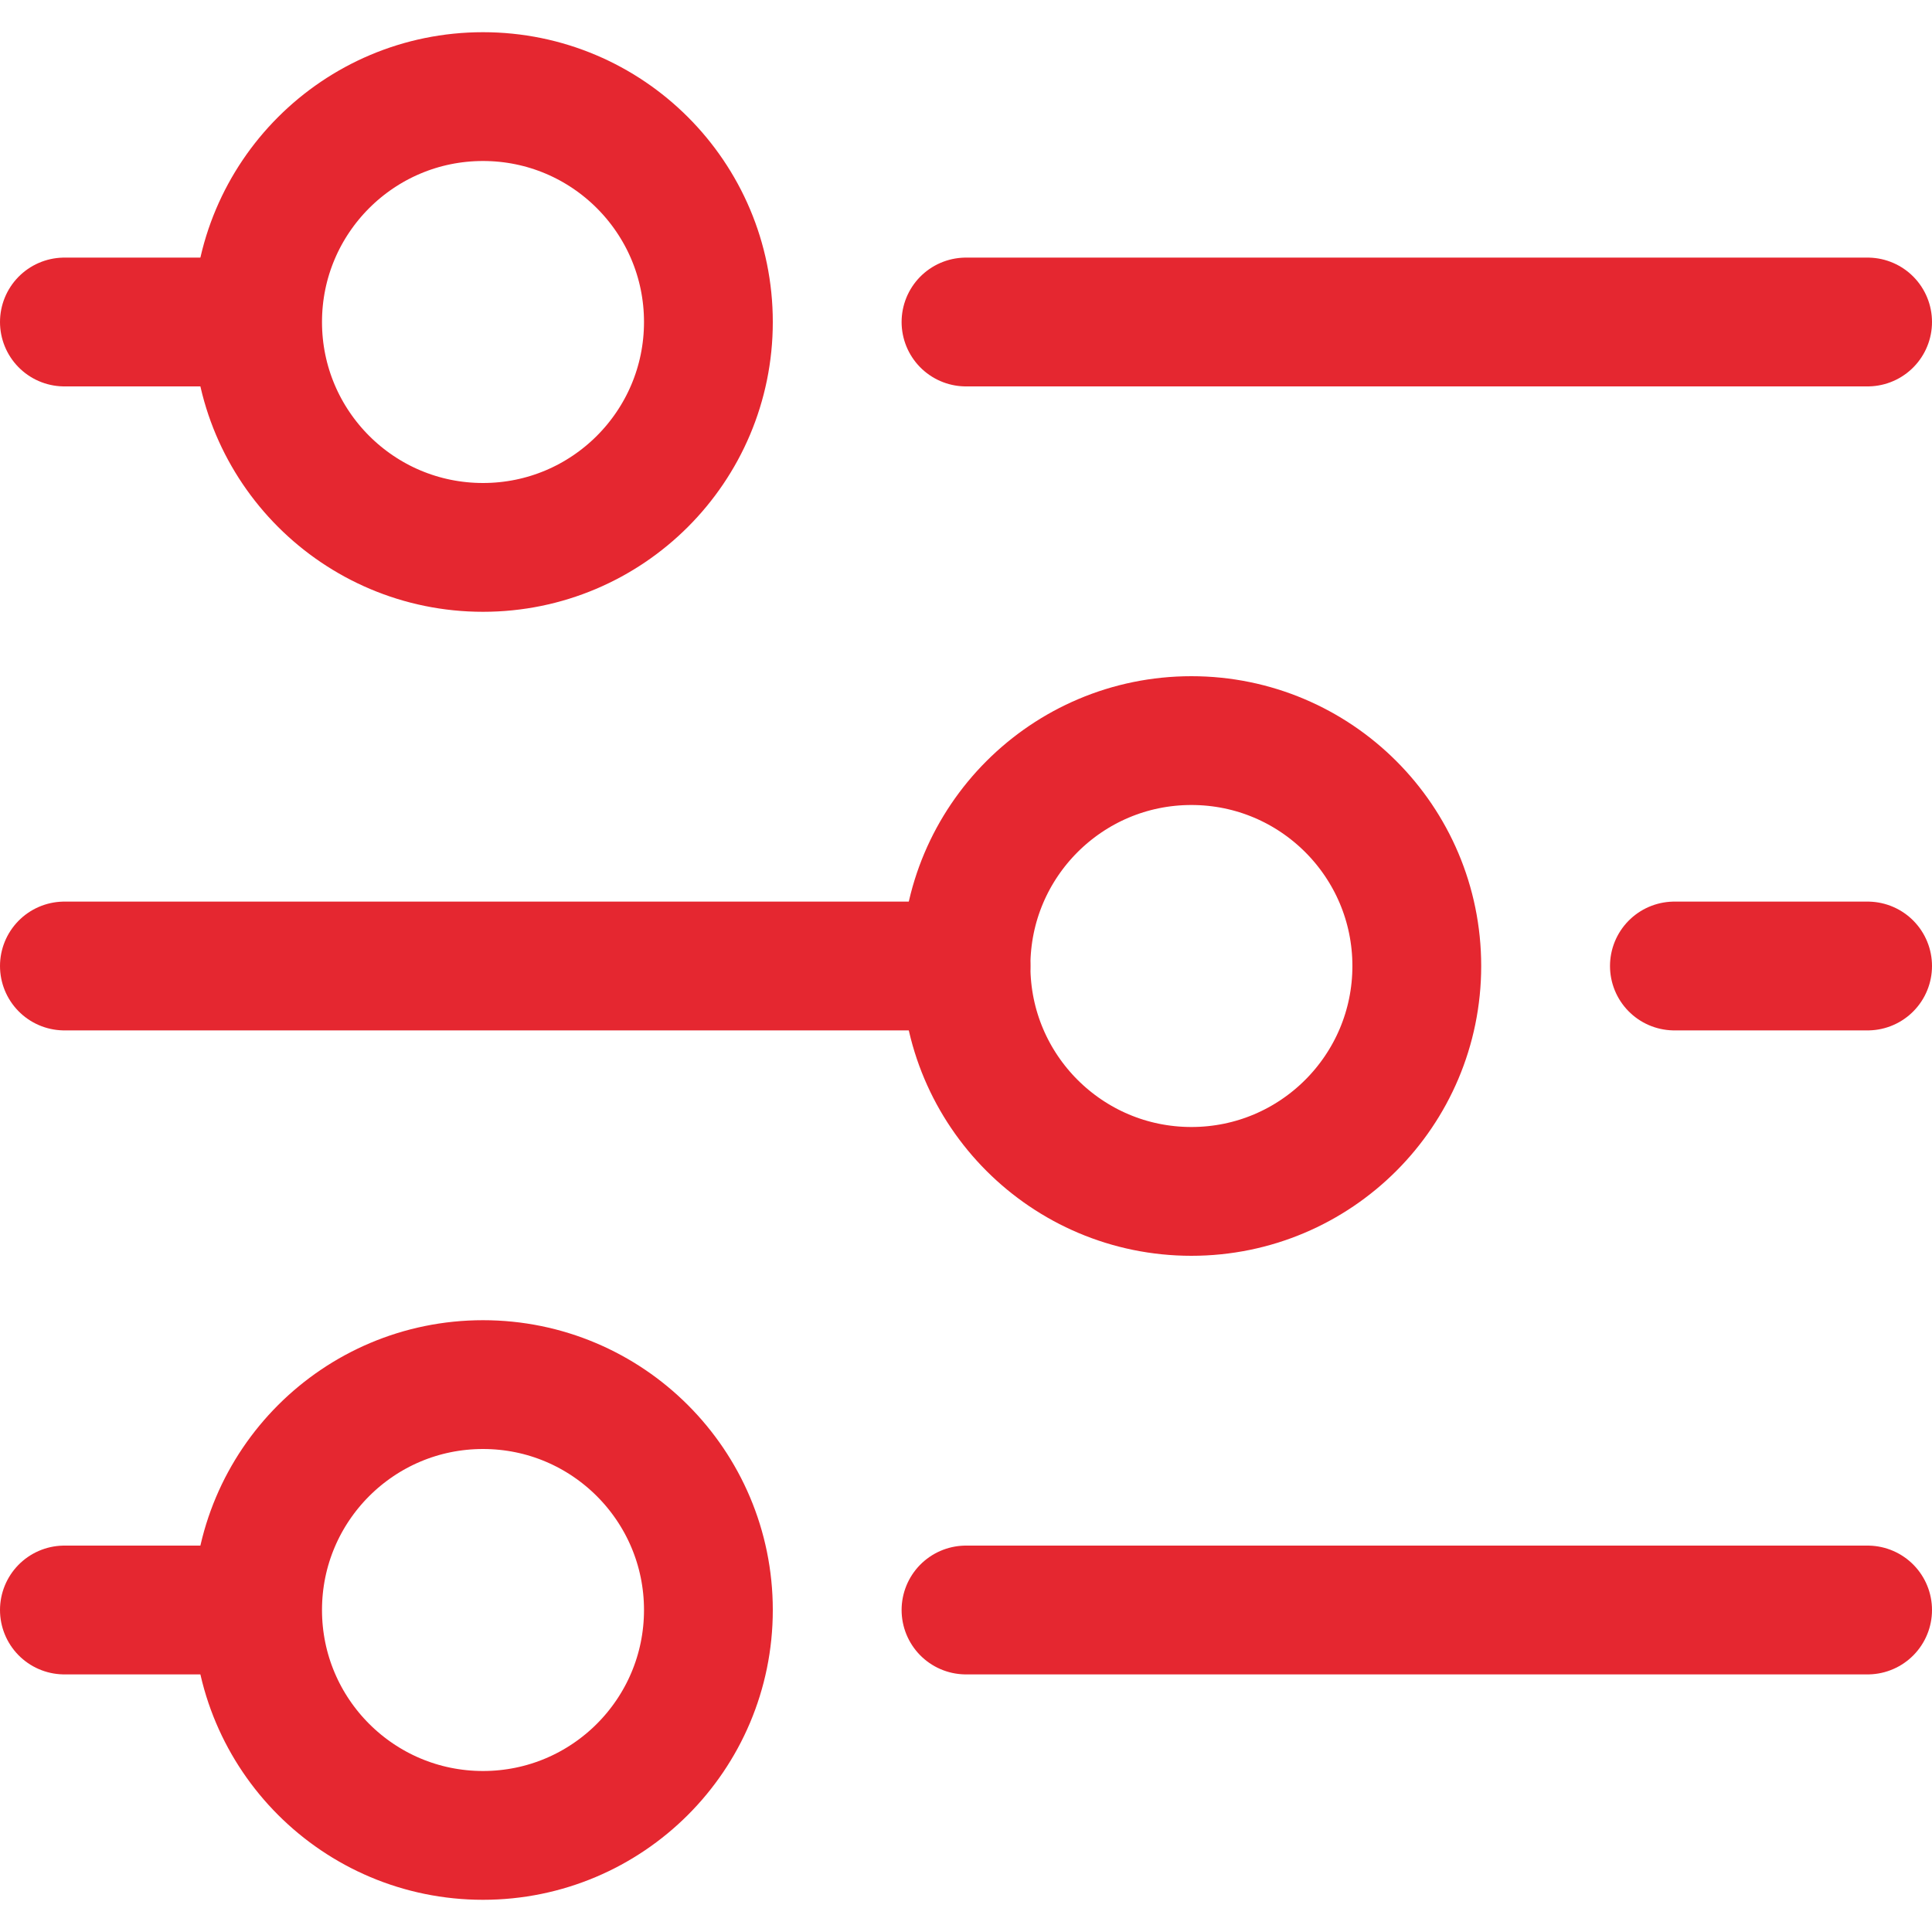<svg height="30" viewBox="0 0 30 30" width="30" xmlns="http://www.w3.org/2000/svg"><g fill="none" fill-rule="evenodd" stroke="#e52730" stroke-width="2"><circle cx="7.5" cy="5" r="3.5"/><circle cx="18.5" cy="15" r="3.5"/><circle cx="7.5" cy="25" r="3.5"/><g stroke-linecap="round"><path d="m1 5h2.5"/><path d="m1 25h2.5"/><path d="m15 5h14"/><path d="m26 15h3"/><path d="m15 25h14"/><path d="m1 15h14"/></g></g></svg>